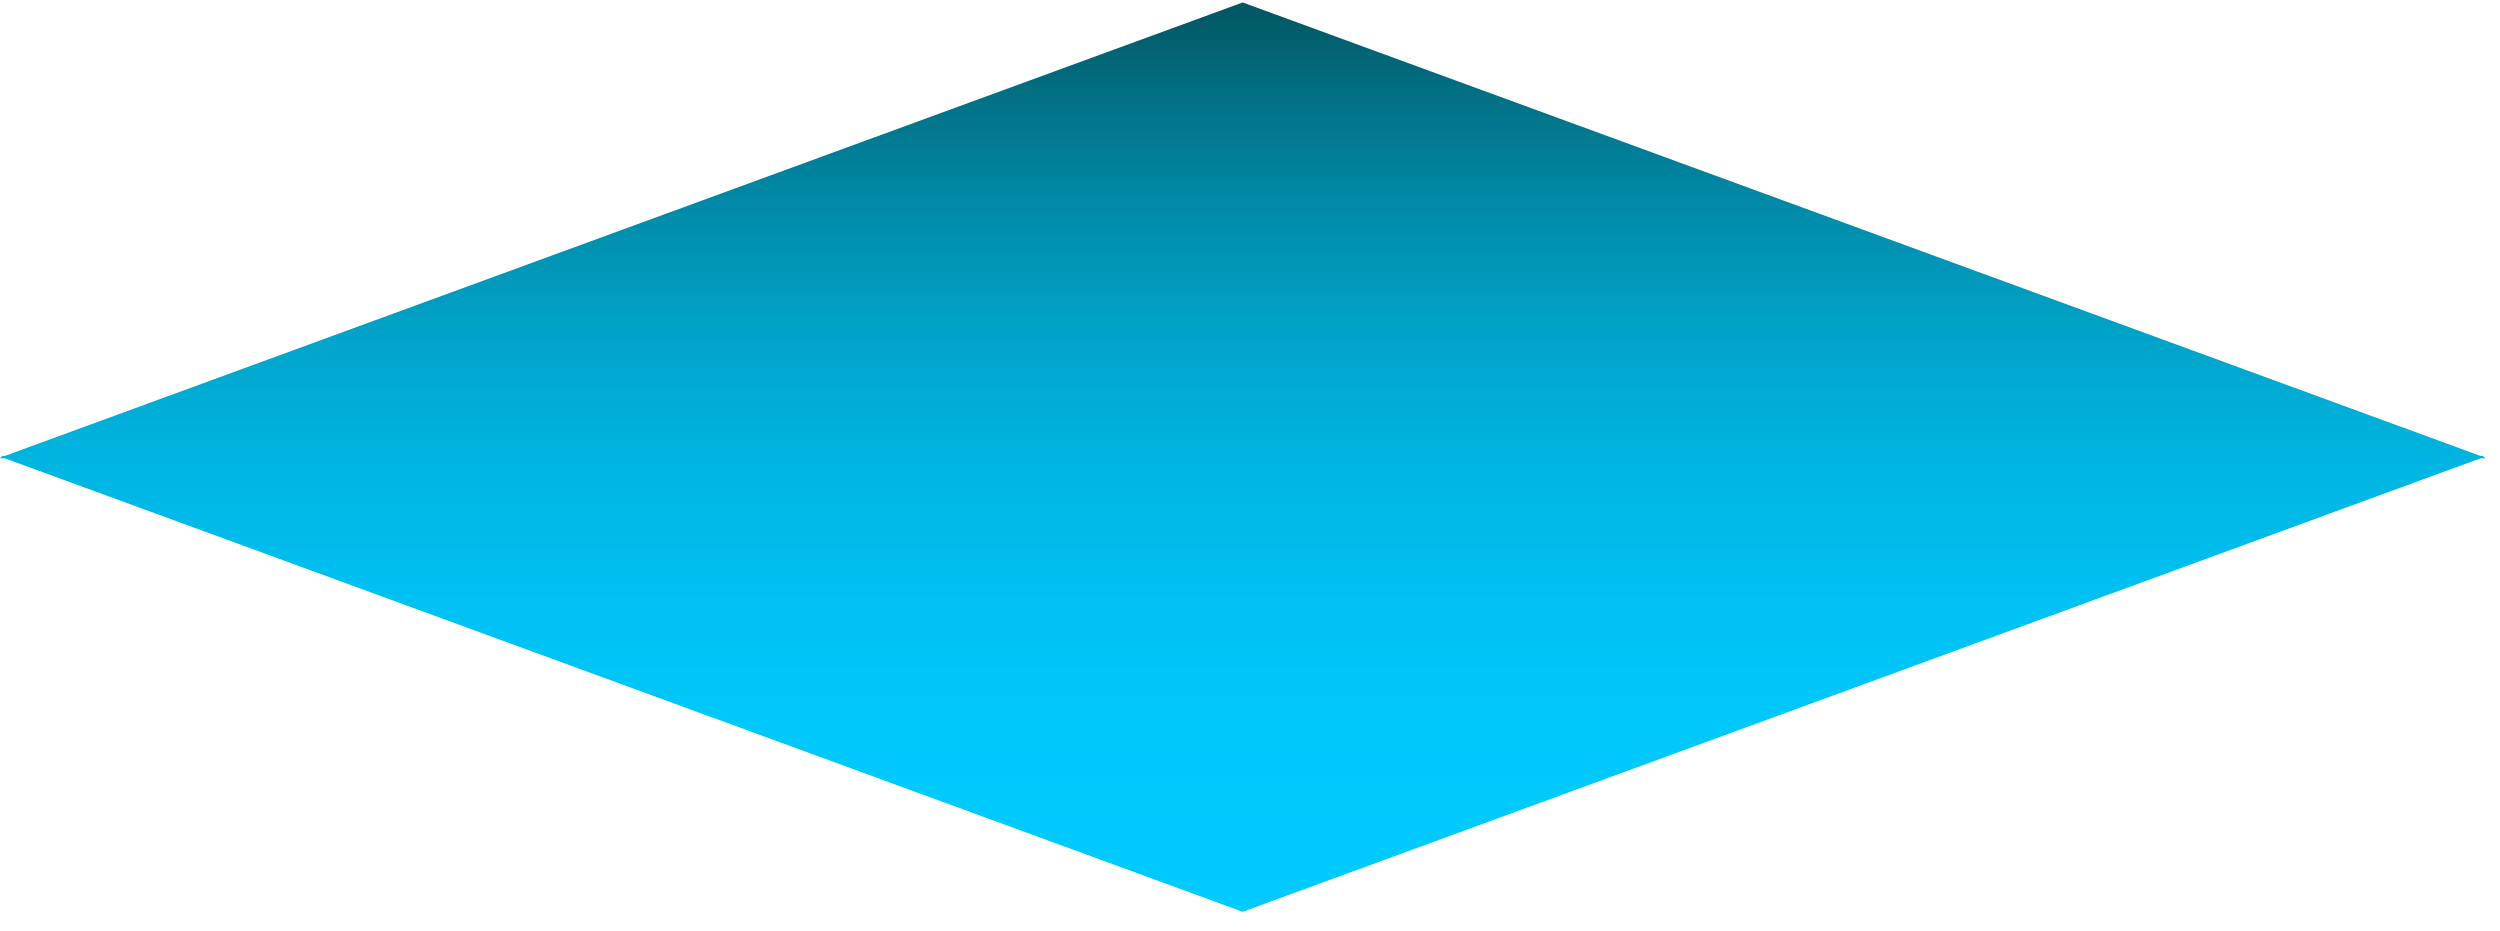 <?xml version="1.0" encoding="UTF-8"?> <svg xmlns="http://www.w3.org/2000/svg" width="102" height="38" viewBox="0 0 102 38" fill="none"><path d="M101.3 18.6H101.4H101.2L50.7 0.1L0.2 18.6H0H0.1L0 18.7H0.2L50.7 37.2L101.2 18.7H101.4L101.3 18.6Z" fill="url(#paint0_linear_5282_2367)"></path><defs><linearGradient id="paint0_linear_5282_2367" x1="50.687" y1="37.168" x2="50.687" y2="0.09" gradientUnits="userSpaceOnUse"><stop stop-color="#00CAFE"></stop><stop offset="0.198" stop-color="#00C8FB"></stop><stop offset="0.357" stop-color="#00C0F1"></stop><stop offset="0.503" stop-color="#00B4E0"></stop><stop offset="0.64" stop-color="#01A2C8"></stop><stop offset="0.772" stop-color="#018BA9"></stop><stop offset="0.898" stop-color="#027084"></stop><stop offset="1" stop-color="#025560"></stop></linearGradient></defs></svg> 